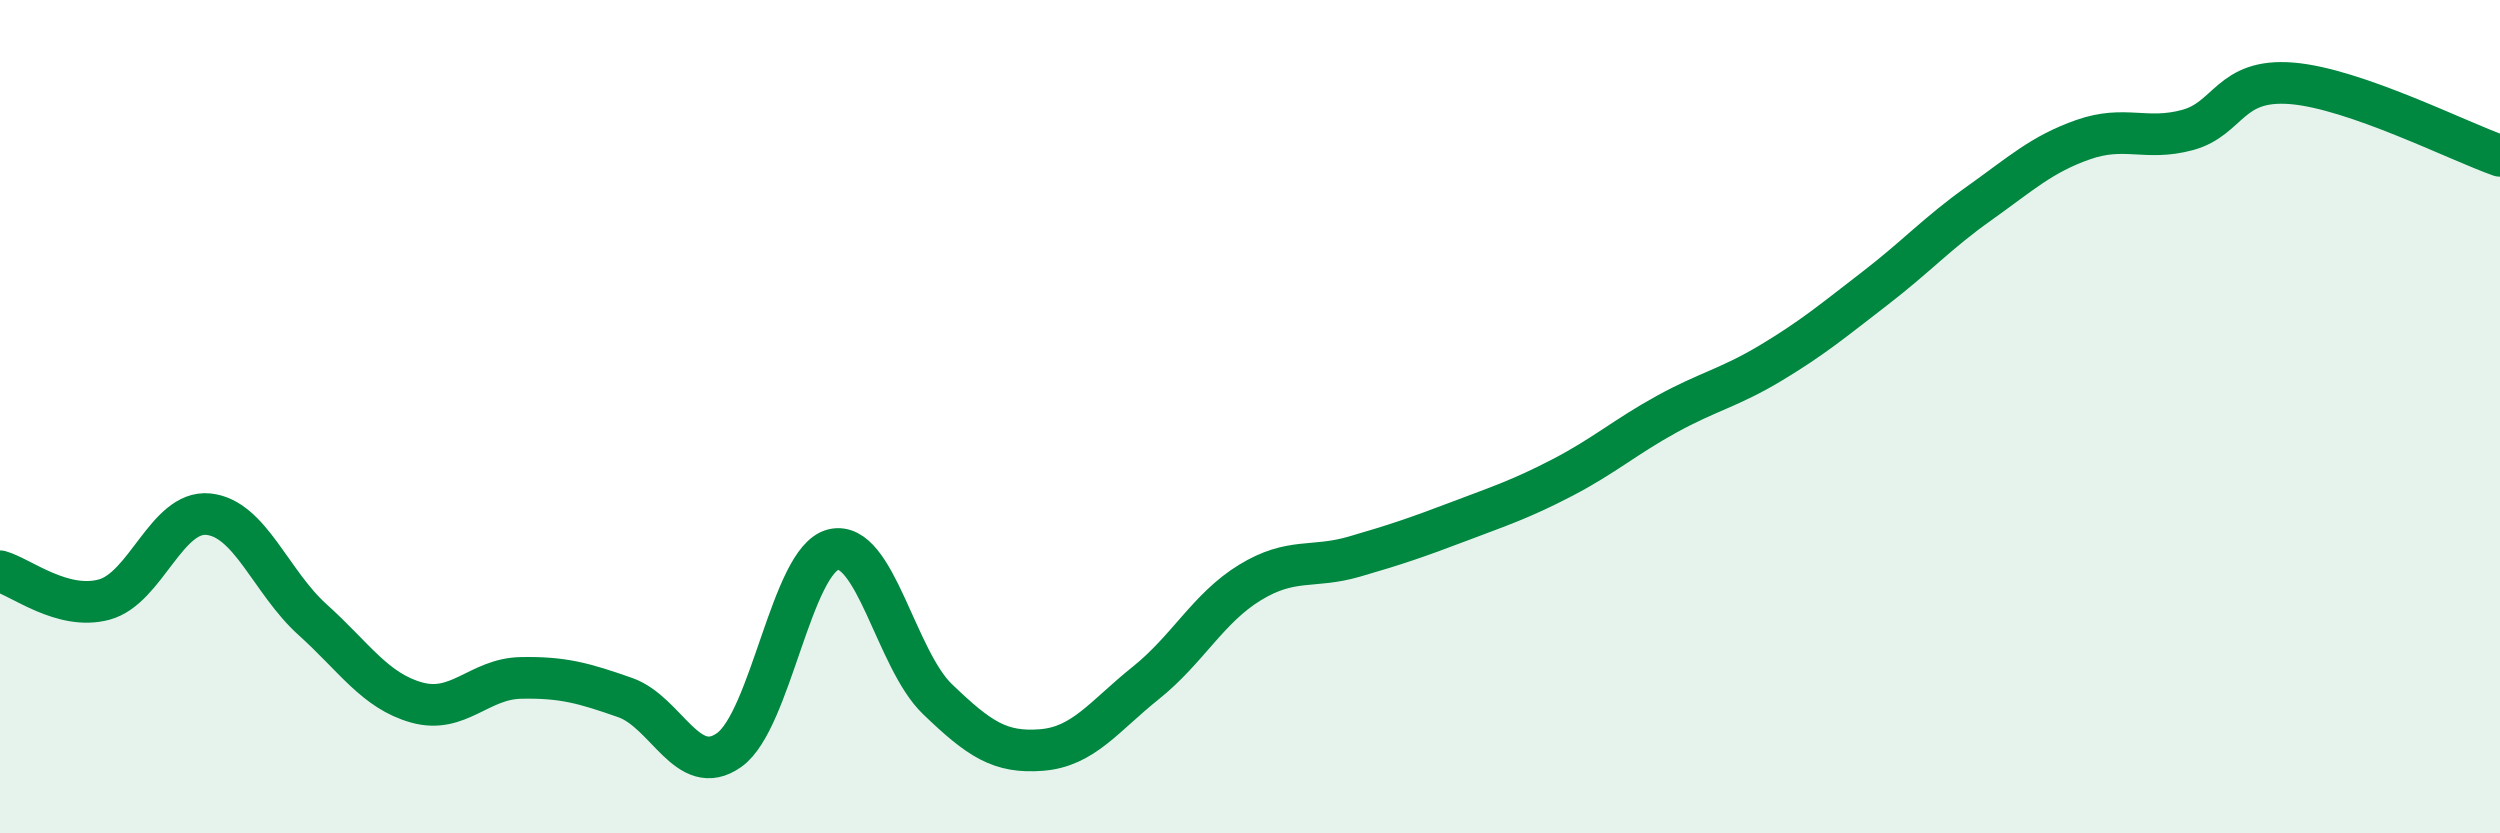 
    <svg width="60" height="20" viewBox="0 0 60 20" xmlns="http://www.w3.org/2000/svg">
      <path
        d="M 0,13.71 C 0.5,13.85 1.5,14.66 2.5,14.39 C 3.5,14.12 4,12.24 5,12.34 C 6,12.44 6.5,13.97 7.5,14.87 C 8.5,15.77 9,16.58 10,16.86 C 11,17.14 11.5,16.29 12.5,16.27 C 13.5,16.25 14,16.39 15,16.74 C 16,17.09 16.5,18.71 17.5,18 C 18.5,17.29 19,13.43 20,13.19 C 21,12.95 21.5,15.82 22.5,16.78 C 23.5,17.74 24,18.08 25,18 C 26,17.92 26.5,17.19 27.5,16.39 C 28.5,15.59 29,14.59 30,13.98 C 31,13.37 31.5,13.65 32.5,13.36 C 33.5,13.07 34,12.9 35,12.52 C 36,12.14 36.5,11.98 37.5,11.46 C 38.5,10.94 39,10.49 40,9.94 C 41,9.39 41.5,9.31 42.5,8.71 C 43.5,8.11 44,7.69 45,6.92 C 46,6.15 46.5,5.59 47.5,4.88 C 48.5,4.17 49,3.7 50,3.35 C 51,3 51.5,3.39 52.5,3.12 C 53.5,2.85 53.5,1.88 55,2 C 56.5,2.12 59,3.39 60,3.74L60 20L0 20Z"
        fill="#008740"
        opacity="0.1"
        stroke-linecap="round"
        stroke-linejoin="round"
      />
      <path
        d="M 0,13.71 C 0.5,13.85 1.5,14.66 2.5,14.39 C 3.5,14.12 4,12.24 5,12.34 C 6,12.44 6.5,13.97 7.5,14.87 C 8.5,15.77 9,16.58 10,16.86 C 11,17.14 11.5,16.29 12.5,16.27 C 13.5,16.25 14,16.39 15,16.74 C 16,17.09 16.5,18.71 17.5,18 C 18.5,17.29 19,13.43 20,13.19 C 21,12.95 21.5,15.82 22.5,16.78 C 23.5,17.74 24,18.08 25,18 C 26,17.92 26.5,17.19 27.5,16.39 C 28.5,15.59 29,14.59 30,13.98 C 31,13.37 31.5,13.65 32.5,13.36 C 33.5,13.07 34,12.9 35,12.52 C 36,12.14 36.5,11.98 37.5,11.46 C 38.5,10.94 39,10.49 40,9.94 C 41,9.39 41.5,9.31 42.5,8.71 C 43.5,8.11 44,7.69 45,6.92 C 46,6.15 46.5,5.59 47.5,4.88 C 48.5,4.17 49,3.7 50,3.35 C 51,3 51.5,3.39 52.5,3.12 C 53.5,2.85 53.5,1.88 55,2 C 56.5,2.12 59,3.39 60,3.74"
        stroke="#008740"
        stroke-width="1"
        fill="none"
        stroke-linecap="round"
        stroke-linejoin="round"
      />
    </svg>
  